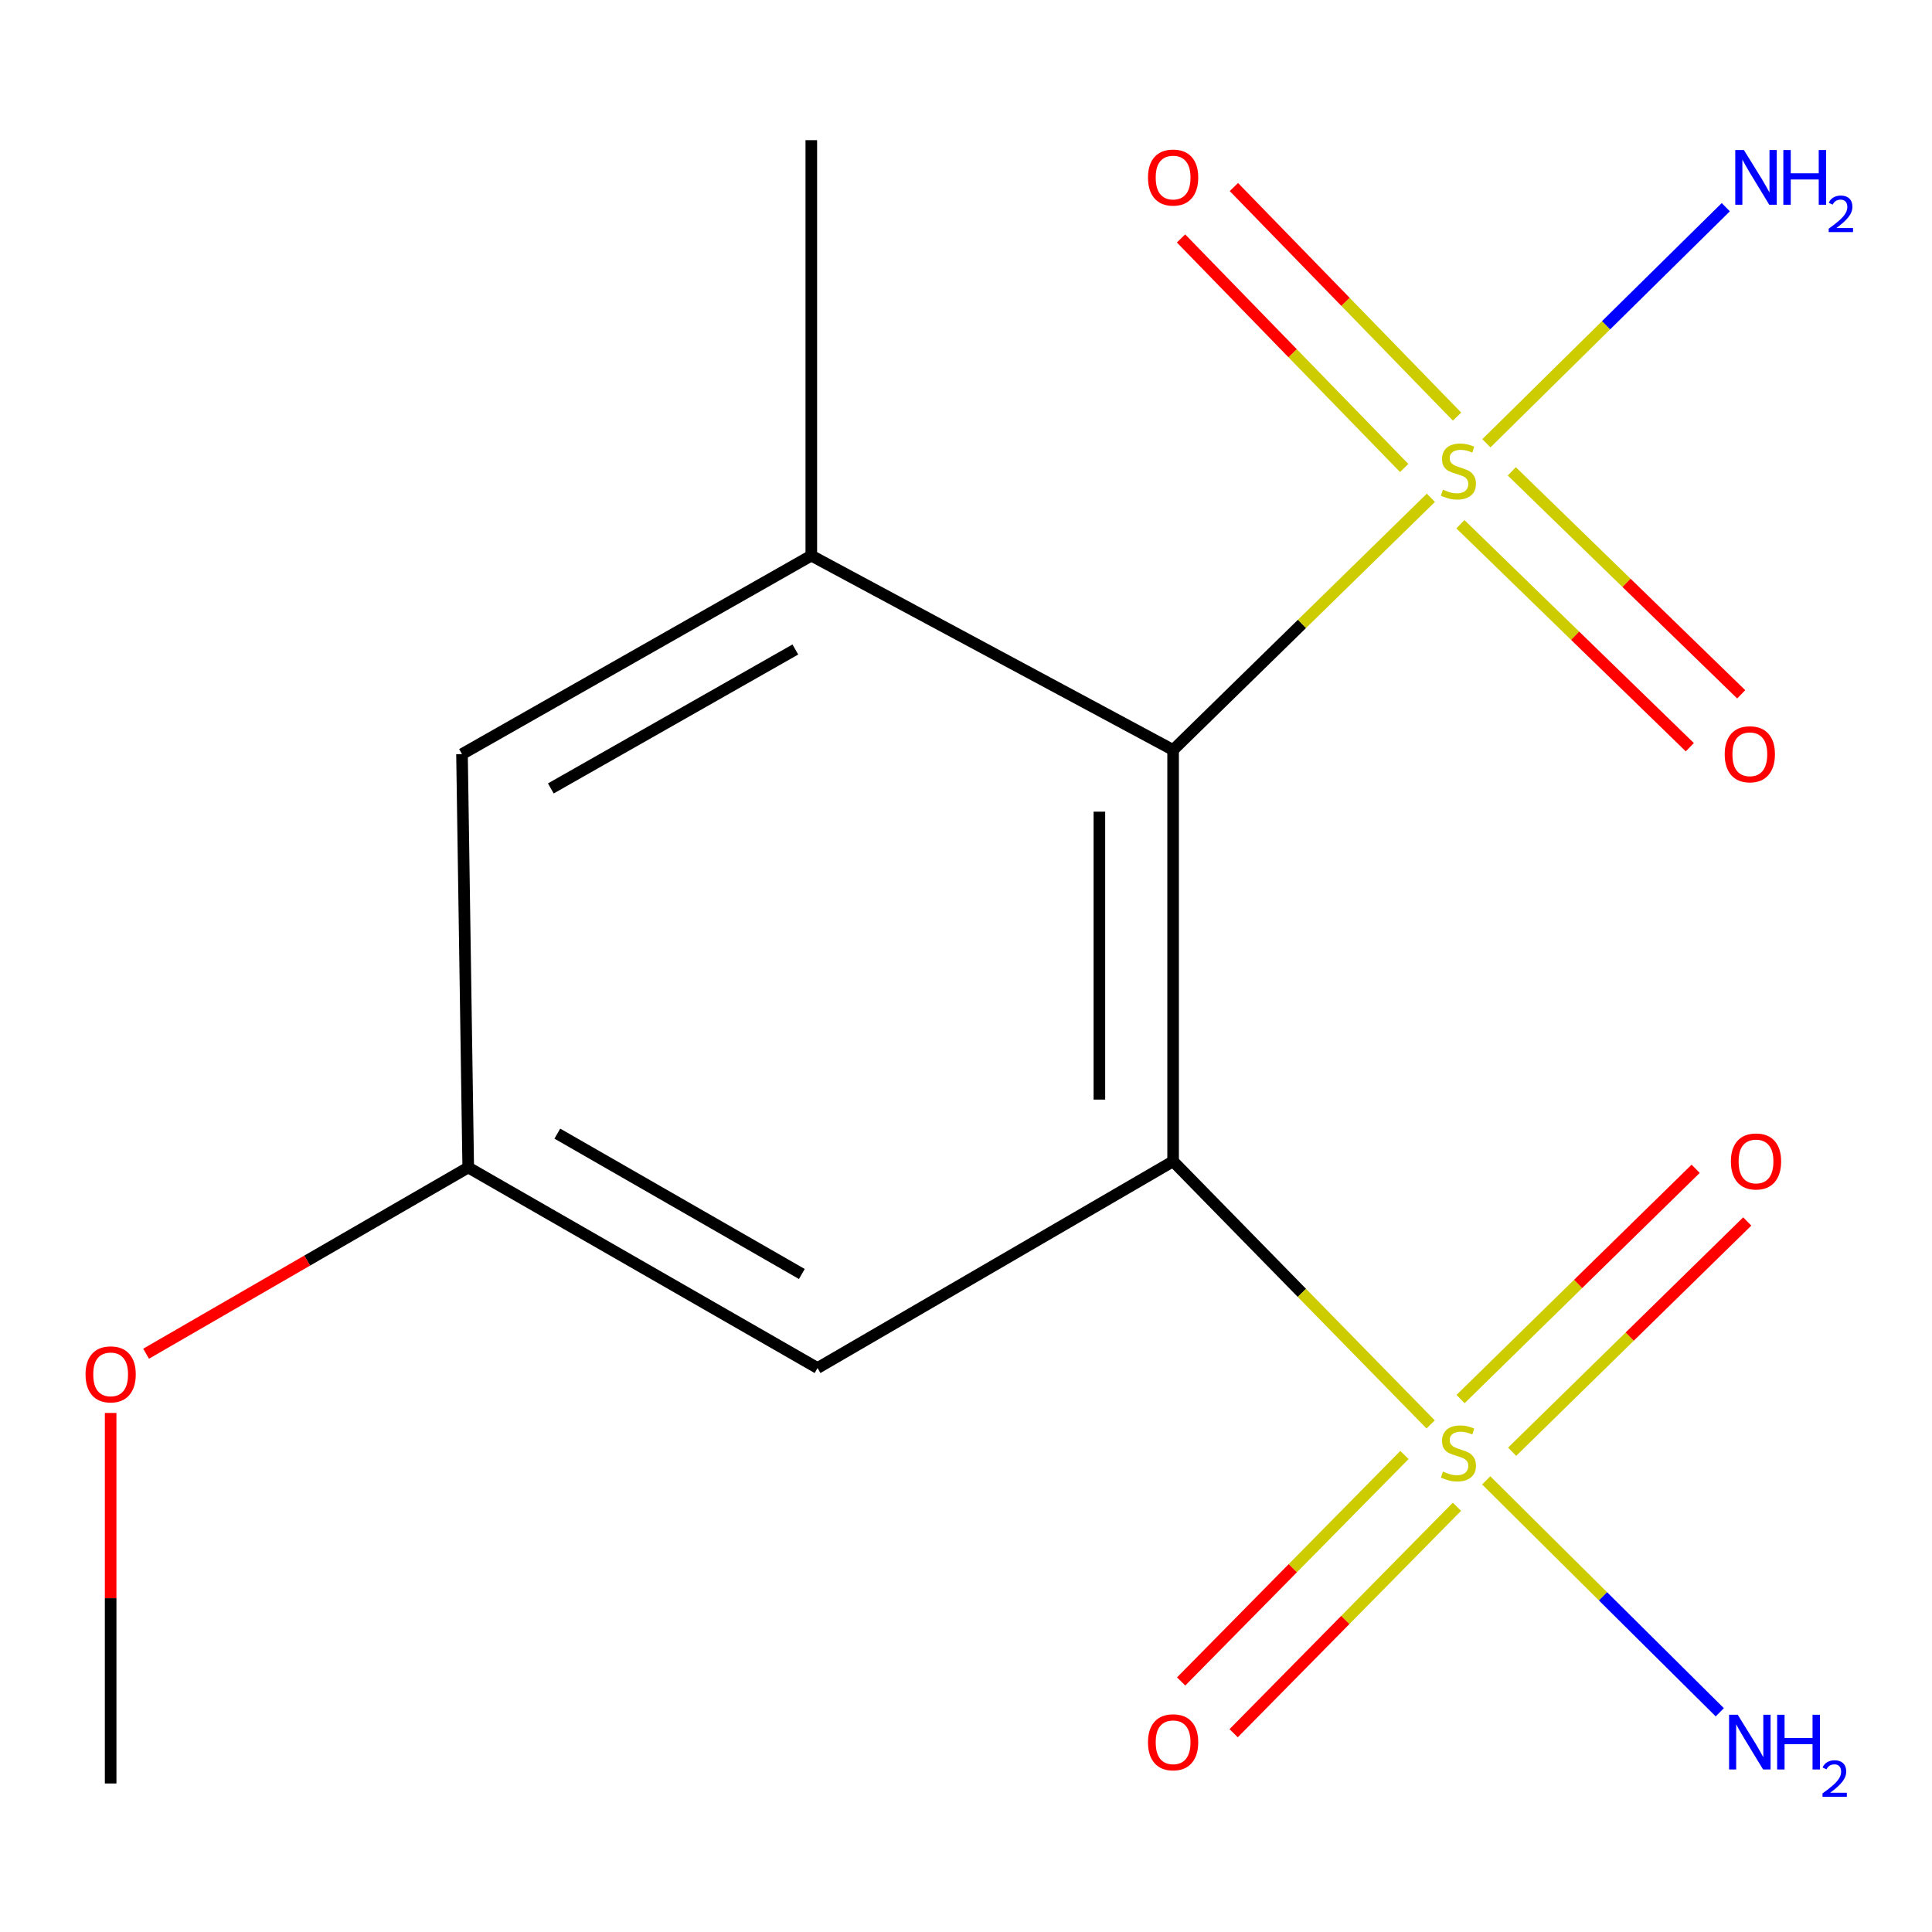 <?xml version='1.0' encoding='iso-8859-1'?>
<svg version='1.1' baseProfile='full'
              xmlns='http://www.w3.org/2000/svg'
                      xmlns:rdkit='http://www.rdkit.org/xml'
                      xmlns:xlink='http://www.w3.org/1999/xlink'
                  xml:space='preserve'
width='1000px' height='1000px' viewBox='0 0 1000 1000'>
<!-- END OF HEADER -->
<rect style='opacity:1.0;fill:#FFFFFF;stroke:none' width='1000' height='1000' x='0' y='0'> </rect>
<path class='bond-0' d='M 607.199,601.085 L 673.852,669.183' style='fill:none;fill-rule:evenodd;stroke:#000000;stroke-width:6px;stroke-linecap:butt;stroke-linejoin:miter;stroke-opacity:1' />
<path class='bond-0' d='M 673.852,669.183 L 740.505,737.281' style='fill:none;fill-rule:evenodd;stroke:#CCCC00;stroke-width:6px;stroke-linecap:butt;stroke-linejoin:miter;stroke-opacity:1' />
<path class='bond-1' d='M 607.199,601.085 L 607.199,388.186' style='fill:none;fill-rule:evenodd;stroke:#000000;stroke-width:6px;stroke-linecap:butt;stroke-linejoin:miter;stroke-opacity:1' />
<path class='bond-1' d='M 569.037,569.15 L 569.037,420.121' style='fill:none;fill-rule:evenodd;stroke:#000000;stroke-width:6px;stroke-linecap:butt;stroke-linejoin:miter;stroke-opacity:1' />
<path class='bond-4' d='M 607.199,601.085 L 423.154,708.086' style='fill:none;fill-rule:evenodd;stroke:#000000;stroke-width:6px;stroke-linecap:butt;stroke-linejoin:miter;stroke-opacity:1' />
<path class='bond-5' d='M 782.684,751.411 L 843.529,691.821' style='fill:none;fill-rule:evenodd;stroke:#CCCC00;stroke-width:6px;stroke-linecap:butt;stroke-linejoin:miter;stroke-opacity:1' />
<path class='bond-5' d='M 843.529,691.821 L 904.375,632.232' style='fill:none;fill-rule:evenodd;stroke:#FF0000;stroke-width:6px;stroke-linecap:butt;stroke-linejoin:miter;stroke-opacity:1' />
<path class='bond-5' d='M 755.983,724.146 L 816.828,664.557' style='fill:none;fill-rule:evenodd;stroke:#CCCC00;stroke-width:6px;stroke-linecap:butt;stroke-linejoin:miter;stroke-opacity:1' />
<path class='bond-5' d='M 816.828,664.557 L 877.674,604.968' style='fill:none;fill-rule:evenodd;stroke:#FF0000;stroke-width:6px;stroke-linecap:butt;stroke-linejoin:miter;stroke-opacity:1' />
<path class='bond-6' d='M 726.938,753.095 L 669.149,811.706' style='fill:none;fill-rule:evenodd;stroke:#CCCC00;stroke-width:6px;stroke-linecap:butt;stroke-linejoin:miter;stroke-opacity:1' />
<path class='bond-6' d='M 669.149,811.706 L 611.359,870.317' style='fill:none;fill-rule:evenodd;stroke:#FF0000;stroke-width:6px;stroke-linecap:butt;stroke-linejoin:miter;stroke-opacity:1' />
<path class='bond-6' d='M 754.112,779.889 L 696.323,838.499' style='fill:none;fill-rule:evenodd;stroke:#CCCC00;stroke-width:6px;stroke-linecap:butt;stroke-linejoin:miter;stroke-opacity:1' />
<path class='bond-6' d='M 696.323,838.499 L 638.533,897.11' style='fill:none;fill-rule:evenodd;stroke:#FF0000;stroke-width:6px;stroke-linecap:butt;stroke-linejoin:miter;stroke-opacity:1' />
<path class='bond-10' d='M 769.257,766.241 L 829.708,826.259' style='fill:none;fill-rule:evenodd;stroke:#CCCC00;stroke-width:6px;stroke-linecap:butt;stroke-linejoin:miter;stroke-opacity:1' />
<path class='bond-10' d='M 829.708,826.259 L 890.16,886.277' style='fill:none;fill-rule:evenodd;stroke:#0000FF;stroke-width:6px;stroke-linecap:butt;stroke-linejoin:miter;stroke-opacity:1' />
<path class='bond-2' d='M 607.199,388.186 L 673.909,322.922' style='fill:none;fill-rule:evenodd;stroke:#000000;stroke-width:6px;stroke-linecap:butt;stroke-linejoin:miter;stroke-opacity:1' />
<path class='bond-2' d='M 673.909,322.922 L 740.618,257.659' style='fill:none;fill-rule:evenodd;stroke:#CCCC00;stroke-width:6px;stroke-linecap:butt;stroke-linejoin:miter;stroke-opacity:1' />
<path class='bond-3' d='M 607.199,388.186 L 419.932,287.588' style='fill:none;fill-rule:evenodd;stroke:#000000;stroke-width:6px;stroke-linecap:butt;stroke-linejoin:miter;stroke-opacity:1' />
<path class='bond-7' d='M 755.903,271.342 L 815.276,329.046' style='fill:none;fill-rule:evenodd;stroke:#CCCC00;stroke-width:6px;stroke-linecap:butt;stroke-linejoin:miter;stroke-opacity:1' />
<path class='bond-7' d='M 815.276,329.046 L 874.65,386.751' style='fill:none;fill-rule:evenodd;stroke:#FF0000;stroke-width:6px;stroke-linecap:butt;stroke-linejoin:miter;stroke-opacity:1' />
<path class='bond-7' d='M 782.5,243.976 L 841.873,301.68' style='fill:none;fill-rule:evenodd;stroke:#CCCC00;stroke-width:6px;stroke-linecap:butt;stroke-linejoin:miter;stroke-opacity:1' />
<path class='bond-7' d='M 841.873,301.68 L 901.247,359.384' style='fill:none;fill-rule:evenodd;stroke:#FF0000;stroke-width:6px;stroke-linecap:butt;stroke-linejoin:miter;stroke-opacity:1' />
<path class='bond-8' d='M 754.168,215.634 L 696.415,156.222' style='fill:none;fill-rule:evenodd;stroke:#CCCC00;stroke-width:6px;stroke-linecap:butt;stroke-linejoin:miter;stroke-opacity:1' />
<path class='bond-8' d='M 696.415,156.222 L 638.661,96.811' style='fill:none;fill-rule:evenodd;stroke:#FF0000;stroke-width:6px;stroke-linecap:butt;stroke-linejoin:miter;stroke-opacity:1' />
<path class='bond-8' d='M 726.805,242.234 L 669.051,182.822' style='fill:none;fill-rule:evenodd;stroke:#CCCC00;stroke-width:6px;stroke-linecap:butt;stroke-linejoin:miter;stroke-opacity:1' />
<path class='bond-8' d='M 669.051,182.822 L 611.298,123.41' style='fill:none;fill-rule:evenodd;stroke:#FF0000;stroke-width:6px;stroke-linecap:butt;stroke-linejoin:miter;stroke-opacity:1' />
<path class='bond-11' d='M 769.351,229.436 L 831.31,168.339' style='fill:none;fill-rule:evenodd;stroke:#CCCC00;stroke-width:6px;stroke-linecap:butt;stroke-linejoin:miter;stroke-opacity:1' />
<path class='bond-11' d='M 831.31,168.339 L 893.268,107.242' style='fill:none;fill-rule:evenodd;stroke:#0000FF;stroke-width:6px;stroke-linecap:butt;stroke-linejoin:miter;stroke-opacity:1' />
<path class='bond-13' d='M 419.932,287.588 L 419.932,72.548' style='fill:none;fill-rule:evenodd;stroke:#000000;stroke-width:6px;stroke-linecap:butt;stroke-linejoin:miter;stroke-opacity:1' />
<path class='bond-16' d='M 419.932,287.588 L 239.131,390.327' style='fill:none;fill-rule:evenodd;stroke:#000000;stroke-width:6px;stroke-linecap:butt;stroke-linejoin:miter;stroke-opacity:1' />
<path class='bond-16' d='M 411.665,336.178 L 285.105,408.095' style='fill:none;fill-rule:evenodd;stroke:#000000;stroke-width:6px;stroke-linecap:butt;stroke-linejoin:miter;stroke-opacity:1' />
<path class='bond-12' d='M 423.154,708.086 L 242.353,604.286' style='fill:none;fill-rule:evenodd;stroke:#000000;stroke-width:6px;stroke-linecap:butt;stroke-linejoin:miter;stroke-opacity:1' />
<path class='bond-12' d='M 415.034,659.421 L 288.474,586.761' style='fill:none;fill-rule:evenodd;stroke:#000000;stroke-width:6px;stroke-linecap:butt;stroke-linejoin:miter;stroke-opacity:1' />
<path class='bond-9' d='M 239.131,390.327 L 242.353,604.286' style='fill:none;fill-rule:evenodd;stroke:#000000;stroke-width:6px;stroke-linecap:butt;stroke-linejoin:miter;stroke-opacity:1' />
<path class='bond-14' d='M 242.353,604.286 L 158.984,652.484' style='fill:none;fill-rule:evenodd;stroke:#000000;stroke-width:6px;stroke-linecap:butt;stroke-linejoin:miter;stroke-opacity:1' />
<path class='bond-14' d='M 158.984,652.484 L 75.615,700.681' style='fill:none;fill-rule:evenodd;stroke:#FF0000;stroke-width:6px;stroke-linecap:butt;stroke-linejoin:miter;stroke-opacity:1' />
<path class='bond-15' d='M 57.27,731.343 L 57.27,827.234' style='fill:none;fill-rule:evenodd;stroke:#FF0000;stroke-width:6px;stroke-linecap:butt;stroke-linejoin:miter;stroke-opacity:1' />
<path class='bond-15' d='M 57.27,827.234 L 57.27,923.126' style='fill:none;fill-rule:evenodd;stroke:#000000;stroke-width:6px;stroke-linecap:butt;stroke-linejoin:miter;stroke-opacity:1' />
<path  class='atom-1' d='M 746.863 761.67
Q 747.183 761.79, 748.503 762.35
Q 749.823 762.91, 751.263 763.27
Q 752.743 763.59, 754.183 763.59
Q 756.863 763.59, 758.423 762.31
Q 759.983 760.99, 759.983 758.71
Q 759.983 757.15, 759.183 756.19
Q 758.423 755.23, 757.223 754.71
Q 756.023 754.19, 754.023 753.59
Q 751.503 752.83, 749.983 752.11
Q 748.503 751.39, 747.423 749.87
Q 746.383 748.35, 746.383 745.79
Q 746.383 742.23, 748.783 740.03
Q 751.223 737.83, 756.023 737.83
Q 759.303 737.83, 763.023 739.39
L 762.103 742.47
Q 758.703 741.07, 756.143 741.07
Q 753.383 741.07, 751.863 742.23
Q 750.343 743.35, 750.383 745.31
Q 750.383 746.83, 751.143 747.75
Q 751.943 748.67, 753.063 749.19
Q 754.223 749.71, 756.143 750.31
Q 758.703 751.11, 760.223 751.91
Q 761.743 752.71, 762.823 754.35
Q 763.943 755.95, 763.943 758.71
Q 763.943 762.63, 761.303 764.75
Q 758.703 766.83, 754.343 766.83
Q 751.823 766.83, 749.903 766.27
Q 748.023 765.75, 745.783 764.83
L 746.863 761.67
' fill='#CCCC00'/>
<path  class='atom-3' d='M 746.863 253.443
Q 747.183 253.563, 748.503 254.123
Q 749.823 254.683, 751.263 255.043
Q 752.743 255.363, 754.183 255.363
Q 756.863 255.363, 758.423 254.083
Q 759.983 252.763, 759.983 250.483
Q 759.983 248.923, 759.183 247.963
Q 758.423 247.003, 757.223 246.483
Q 756.023 245.963, 754.023 245.363
Q 751.503 244.603, 749.983 243.883
Q 748.503 243.163, 747.423 241.643
Q 746.383 240.123, 746.383 237.563
Q 746.383 234.003, 748.783 231.803
Q 751.223 229.603, 756.023 229.603
Q 759.303 229.603, 763.023 231.163
L 762.103 234.243
Q 758.703 232.843, 756.143 232.843
Q 753.383 232.843, 751.863 234.003
Q 750.343 235.123, 750.383 237.083
Q 750.383 238.603, 751.143 239.523
Q 751.943 240.443, 753.063 240.963
Q 754.223 241.483, 756.143 242.083
Q 758.703 242.883, 760.223 243.683
Q 761.743 244.483, 762.823 246.123
Q 763.943 247.723, 763.943 250.483
Q 763.943 254.403, 761.303 256.523
Q 758.703 258.603, 754.343 258.603
Q 751.823 258.603, 749.903 258.043
Q 748.023 257.523, 745.783 256.603
L 746.863 253.443
' fill='#CCCC00'/>
<path  class='atom-6' d='M 895.908 601.165
Q 895.908 594.365, 899.268 590.565
Q 902.628 586.765, 908.908 586.765
Q 915.188 586.765, 918.548 590.565
Q 921.908 594.365, 921.908 601.165
Q 921.908 608.045, 918.508 611.965
Q 915.108 615.845, 908.908 615.845
Q 902.668 615.845, 899.268 611.965
Q 895.908 608.085, 895.908 601.165
M 908.908 612.645
Q 913.228 612.645, 915.548 609.765
Q 917.908 606.845, 917.908 601.165
Q 917.908 595.605, 915.548 592.805
Q 913.228 589.965, 908.908 589.965
Q 904.588 589.965, 902.228 592.765
Q 899.908 595.565, 899.908 601.165
Q 899.908 606.885, 902.228 609.765
Q 904.588 612.645, 908.908 612.645
' fill='#FF0000'/>
<path  class='atom-7' d='M 594.199 901.793
Q 594.199 894.993, 597.559 891.193
Q 600.919 887.393, 607.199 887.393
Q 613.479 887.393, 616.839 891.193
Q 620.199 894.993, 620.199 901.793
Q 620.199 908.673, 616.799 912.593
Q 613.399 916.473, 607.199 916.473
Q 600.959 916.473, 597.559 912.593
Q 594.199 908.713, 594.199 901.793
M 607.199 913.273
Q 611.519 913.273, 613.839 910.393
Q 616.199 907.473, 616.199 901.793
Q 616.199 896.233, 613.839 893.433
Q 611.519 890.593, 607.199 890.593
Q 602.879 890.593, 600.519 893.393
Q 598.199 896.193, 598.199 901.793
Q 598.199 907.513, 600.519 910.393
Q 602.879 913.273, 607.199 913.273
' fill='#FF0000'/>
<path  class='atom-8' d='M 892.707 390.407
Q 892.707 383.607, 896.067 379.807
Q 899.427 376.007, 905.707 376.007
Q 911.987 376.007, 915.347 379.807
Q 918.707 383.607, 918.707 390.407
Q 918.707 397.287, 915.307 401.207
Q 911.907 405.087, 905.707 405.087
Q 899.467 405.087, 896.067 401.207
Q 892.707 397.327, 892.707 390.407
M 905.707 401.887
Q 910.027 401.887, 912.347 399.007
Q 914.707 396.087, 914.707 390.407
Q 914.707 384.847, 912.347 382.047
Q 910.027 379.207, 905.707 379.207
Q 901.387 379.207, 899.027 382.007
Q 896.707 384.807, 896.707 390.407
Q 896.707 396.127, 899.027 399.007
Q 901.387 401.887, 905.707 401.887
' fill='#FF0000'/>
<path  class='atom-9' d='M 594.199 91.899
Q 594.199 85.099, 597.559 81.299
Q 600.919 77.499, 607.199 77.499
Q 613.479 77.499, 616.839 81.299
Q 620.199 85.099, 620.199 91.899
Q 620.199 98.779, 616.799 102.699
Q 613.399 106.579, 607.199 106.579
Q 600.959 106.579, 597.559 102.699
Q 594.199 98.819, 594.199 91.899
M 607.199 103.379
Q 611.519 103.379, 613.839 100.499
Q 616.199 97.579, 616.199 91.899
Q 616.199 86.339, 613.839 83.539
Q 611.519 80.699, 607.199 80.699
Q 602.879 80.699, 600.519 83.499
Q 598.199 86.299, 598.199 91.899
Q 598.199 97.619, 600.519 100.499
Q 602.879 103.379, 607.199 103.379
' fill='#FF0000'/>
<path  class='atom-11' d='M 899.447 887.553
L 908.727 902.553
Q 909.647 904.033, 911.127 906.713
Q 912.607 909.393, 912.687 909.553
L 912.687 887.553
L 916.447 887.553
L 916.447 915.873
L 912.567 915.873
L 902.607 899.473
Q 901.447 897.553, 900.207 895.353
Q 899.007 893.153, 898.647 892.473
L 898.647 915.873
L 894.967 915.873
L 894.967 887.553
L 899.447 887.553
' fill='#0000FF'/>
<path  class='atom-11' d='M 919.847 887.553
L 923.687 887.553
L 923.687 899.593
L 938.167 899.593
L 938.167 887.553
L 942.007 887.553
L 942.007 915.873
L 938.167 915.873
L 938.167 902.793
L 923.687 902.793
L 923.687 915.873
L 919.847 915.873
L 919.847 887.553
' fill='#0000FF'/>
<path  class='atom-11' d='M 943.38 914.879
Q 944.066 913.111, 945.703 912.134
Q 947.34 911.131, 949.61 911.131
Q 952.435 911.131, 954.019 912.662
Q 955.603 914.193, 955.603 916.912
Q 955.603 919.684, 953.544 922.271
Q 951.511 924.859, 947.287 927.921
L 955.92 927.921
L 955.92 930.033
L 943.327 930.033
L 943.327 928.264
Q 946.812 925.783, 948.871 923.935
Q 950.957 922.087, 951.96 920.423
Q 952.963 918.76, 952.963 917.044
Q 952.963 915.249, 952.065 914.246
Q 951.168 913.243, 949.61 913.243
Q 948.105 913.243, 947.102 913.85
Q 946.099 914.457, 945.386 915.803
L 943.38 914.879
' fill='#0000FF'/>
<path  class='atom-12' d='M 902.648 77.659
L 911.928 92.659
Q 912.848 94.139, 914.328 96.819
Q 915.808 99.499, 915.888 99.659
L 915.888 77.659
L 919.648 77.659
L 919.648 105.979
L 915.768 105.979
L 905.808 89.579
Q 904.648 87.659, 903.408 85.459
Q 902.208 83.259, 901.848 82.579
L 901.848 105.979
L 898.168 105.979
L 898.168 77.659
L 902.648 77.659
' fill='#0000FF'/>
<path  class='atom-12' d='M 923.048 77.659
L 926.888 77.659
L 926.888 89.699
L 941.368 89.699
L 941.368 77.659
L 945.208 77.659
L 945.208 105.979
L 941.368 105.979
L 941.368 92.899
L 926.888 92.899
L 926.888 105.979
L 923.048 105.979
L 923.048 77.659
' fill='#0000FF'/>
<path  class='atom-12' d='M 946.581 104.986
Q 947.267 103.217, 948.904 102.24
Q 950.541 101.237, 952.811 101.237
Q 955.636 101.237, 957.22 102.768
Q 958.804 104.299, 958.804 107.018
Q 958.804 109.79, 956.745 112.378
Q 954.712 114.965, 950.488 118.027
L 959.121 118.027
L 959.121 120.139
L 946.528 120.139
L 946.528 118.37
Q 950.013 115.889, 952.072 114.041
Q 954.158 112.193, 955.161 110.53
Q 956.164 108.866, 956.164 107.15
Q 956.164 105.355, 955.267 104.352
Q 954.369 103.349, 952.811 103.349
Q 951.307 103.349, 950.303 103.956
Q 949.3 104.563, 948.587 105.91
L 946.581 104.986
' fill='#0000FF'/>
<path  class='atom-15' d='M 44.27 711.367
Q 44.27 704.567, 47.63 700.767
Q 50.99 696.967, 57.27 696.967
Q 63.55 696.967, 66.91 700.767
Q 70.27 704.567, 70.27 711.367
Q 70.27 718.247, 66.87 722.167
Q 63.47 726.047, 57.27 726.047
Q 51.03 726.047, 47.63 722.167
Q 44.27 718.287, 44.27 711.367
M 57.27 722.847
Q 61.59 722.847, 63.91 719.967
Q 66.27 717.047, 66.27 711.367
Q 66.27 705.807, 63.91 703.007
Q 61.59 700.167, 57.27 700.167
Q 52.95 700.167, 50.59 702.967
Q 48.27 705.767, 48.27 711.367
Q 48.27 717.087, 50.59 719.967
Q 52.95 722.847, 57.27 722.847
' fill='#FF0000'/>
</svg>
